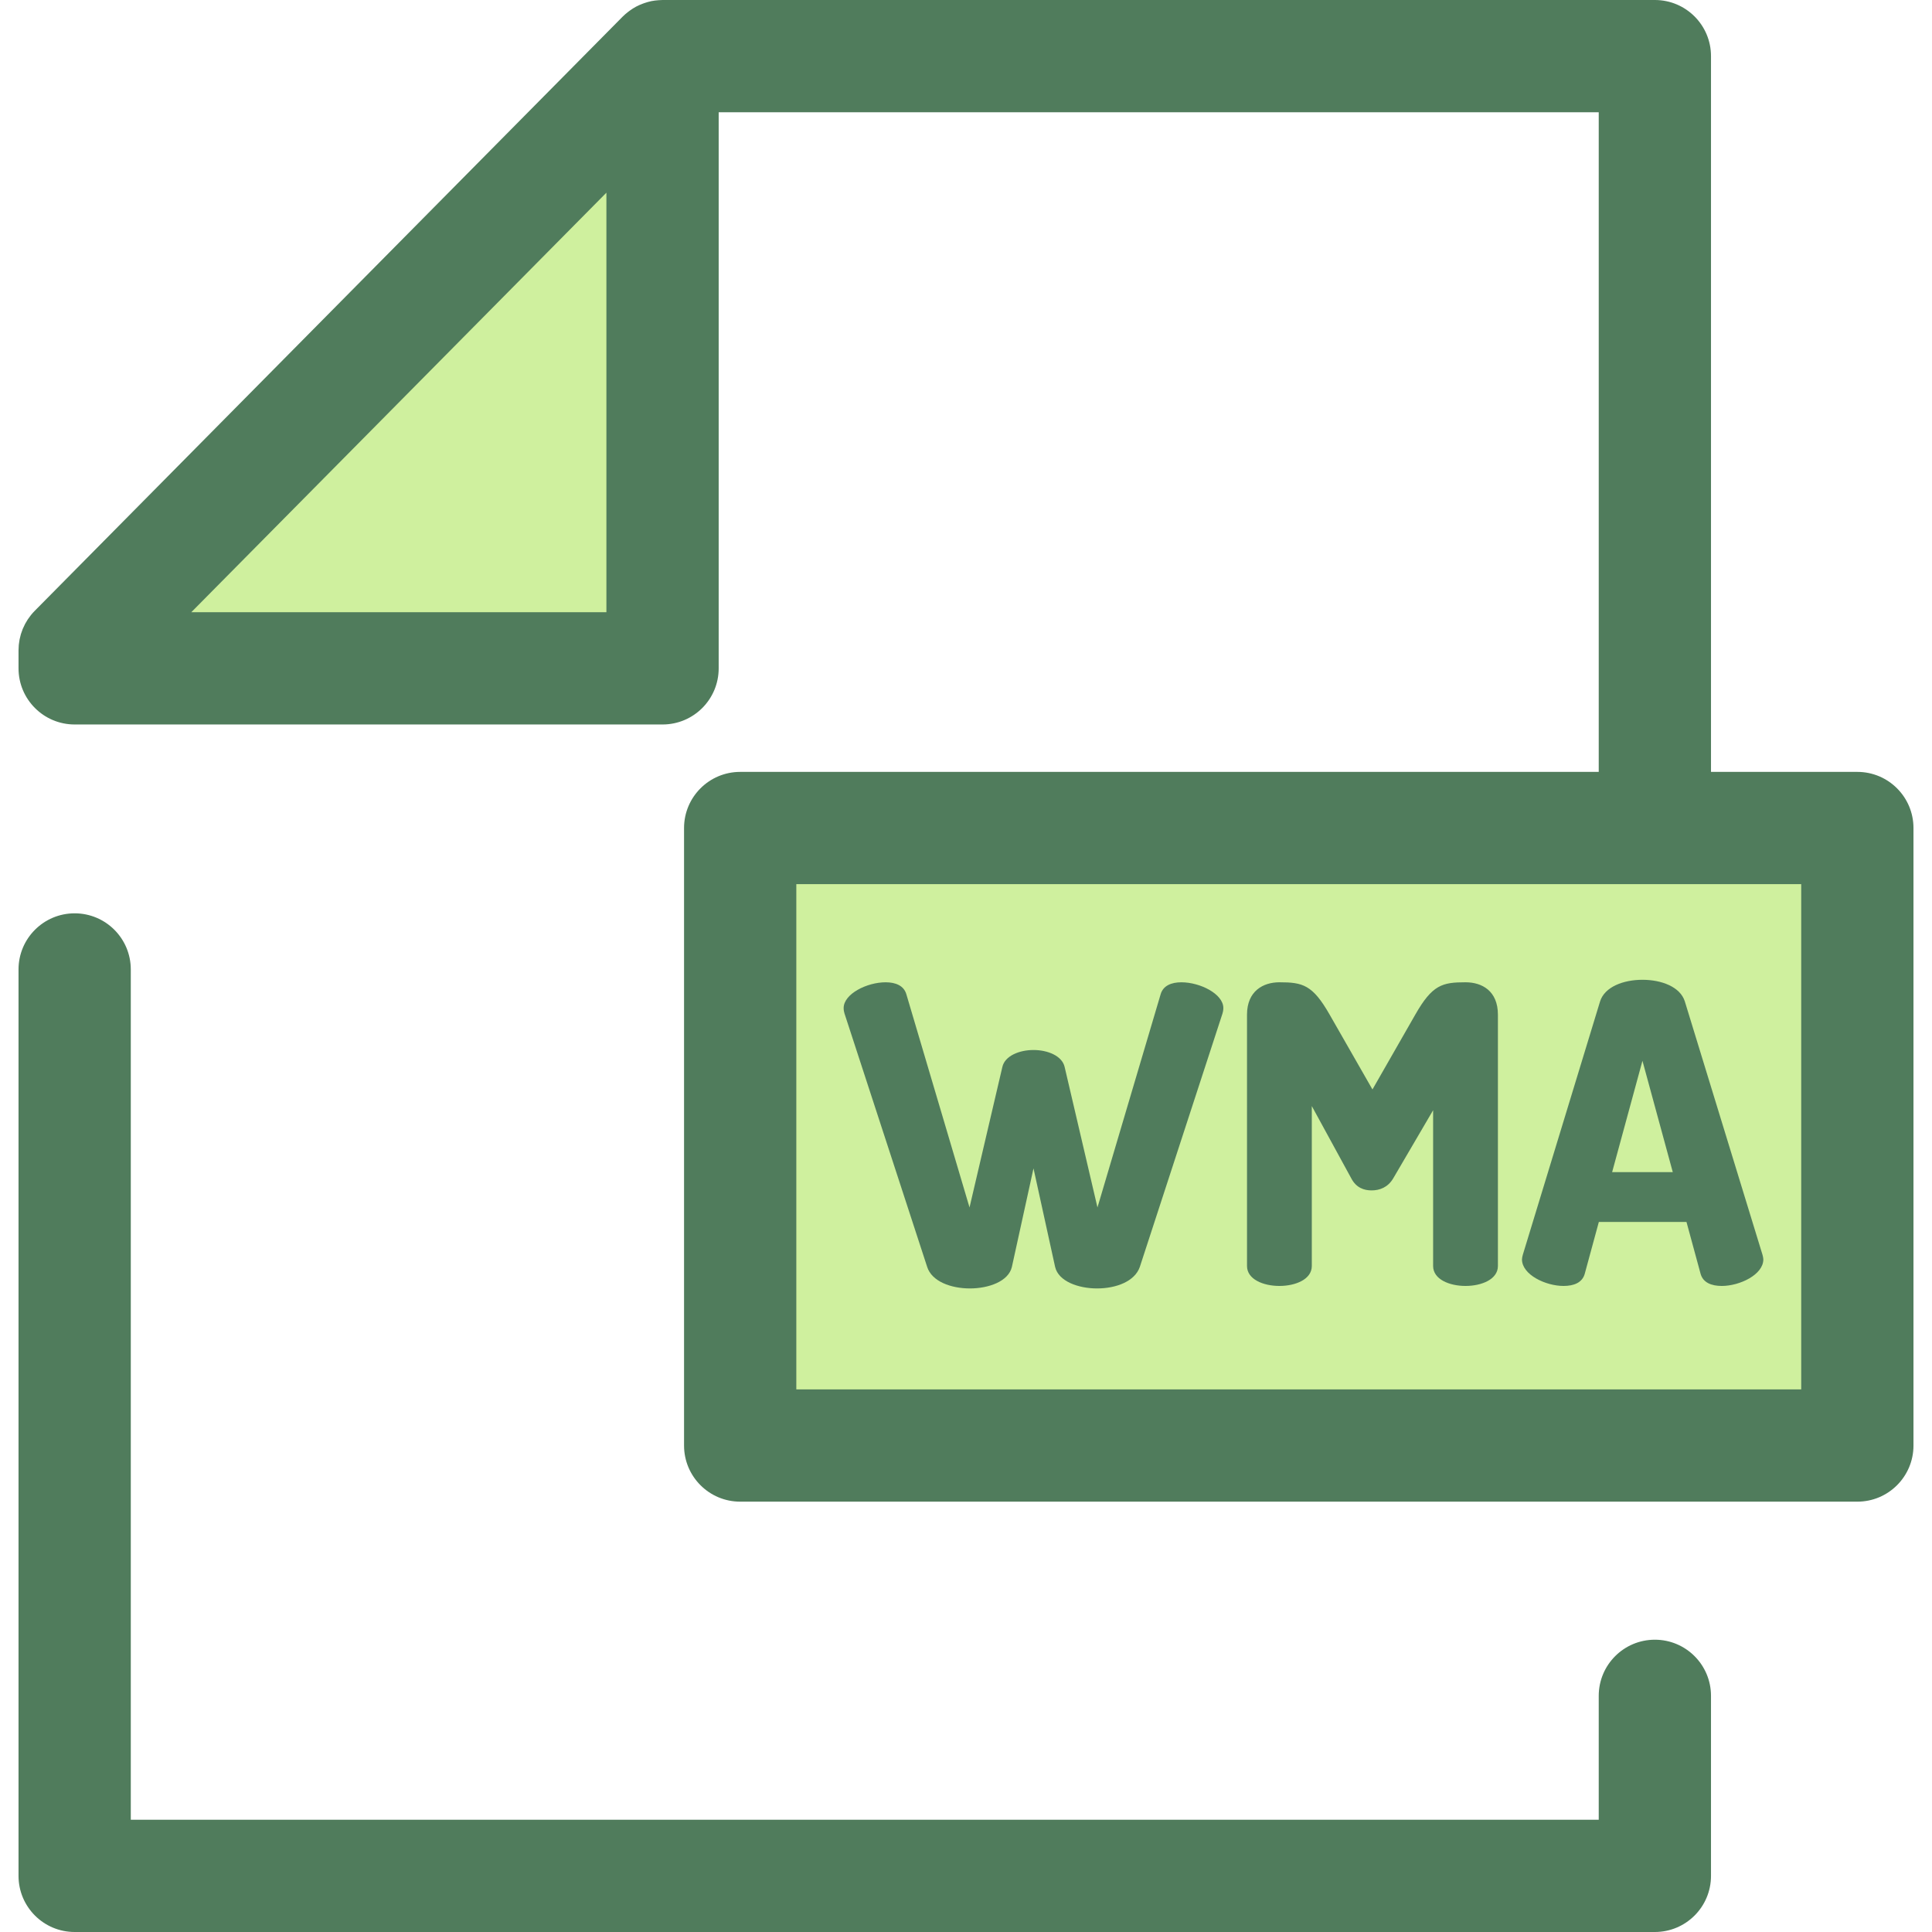<?xml version="1.0" encoding="iso-8859-1"?>
<!-- Uploaded to: SVG Repo, www.svgrepo.com, Generator: SVG Repo Mixer Tools -->
<svg version="1.1" id="Layer_1" xmlns="http://www.w3.org/2000/svg" xmlns:xlink="http://www.w3.org/1999/xlink" 
	 viewBox="0 0 512 512" xml:space="preserve">
<path style="fill:#507C5C;" d="M438.556,512H19.785c-8.216,0-14.876-6.66-14.876-14.876V256.916c0-8.216,6.66-14.876,14.876-14.876
	s14.876,6.66,14.876,14.876v225.332H423.68v-32.833c0-8.216,6.66-14.876,14.876-14.876c8.216,0,14.876,6.66,14.876,14.876v47.709
	C453.432,505.34,446.772,512,438.556,512z"/>
<g>
	<polygon style="fill:#CFF09E;" points="19.785,177.122 19.785,172.332 175.581,14.876 175.581,177.122 	"/>
	<rect x="196.154" y="219.435" style="fill:#CFF09E;" width="296.061" height="163.65"/>
</g>
<g>
	<path style="fill:#507C5C;" d="M492.215,204.559h-38.782V14.876C453.433,6.66,446.773,0,438.557,0H175.581
		c-0.18,0-0.357,0.021-0.537,0.027c-0.173,0.006-0.344,0.013-0.515,0.025c-0.64,0.046-1.275,0.118-1.898,0.244
		c-0.021,0.004-0.04,0.01-0.06,0.015c-0.611,0.126-1.208,0.302-1.797,0.503c-0.158,0.054-0.312,0.11-0.469,0.17
		c-0.583,0.222-1.156,0.467-1.706,0.76c-0.021,0.01-0.043,0.019-0.062,0.03c-0.568,0.305-1.108,0.66-1.633,1.038
		c-0.135,0.097-0.268,0.198-0.402,0.299c-0.522,0.402-1.028,0.827-1.497,1.3L9.211,161.868c-0.35,0.353-0.678,0.721-0.988,1.104
		c-0.207,0.254-0.388,0.521-0.576,0.784c-0.092,0.131-0.195,0.256-0.283,0.388c-0.214,0.324-0.406,0.66-0.592,0.998
		c-0.046,0.083-0.1,0.162-0.143,0.245c-0.183,0.347-0.342,0.701-0.495,1.056c-0.037,0.086-0.082,0.168-0.118,0.256
		c-0.14,0.341-0.256,0.689-0.369,1.038c-0.036,0.112-0.08,0.219-0.113,0.33c-0.095,0.321-0.17,0.646-0.242,0.971
		c-0.034,0.147-0.076,0.293-0.106,0.442c-0.058,0.3-0.095,0.604-0.134,0.907c-0.024,0.177-0.057,0.351-0.073,0.53
		c-0.028,0.303-0.034,0.607-0.045,0.912c-0.006,0.167-0.024,0.332-0.024,0.498v4.792c0,8.216,6.66,14.876,14.876,14.876h155.796
		c8.216,0,14.876-6.66,14.876-14.876V29.752h233.223v174.807H196.156c-8.216,0-14.876,6.66-14.876,14.876v163.644
		c0,8.216,6.66,14.876,14.876,14.876h296.059c8.216,0,14.876-6.66,14.876-14.876V219.435
		C507.091,211.219,500.431,204.559,492.215,204.559z M50.691,162.246l50.394-50.929l59.62-60.255v111.186H50.691V162.246z
		 M477.339,368.203H211.032V234.311h266.308V368.203z"/>
	<path style="fill:#507C5C;" d="M302.072,335.726c-1.321,3.853-6.275,5.724-11.34,5.724c-4.954,0-10.239-1.871-11.12-5.724
		l-5.724-26.091l-5.724,26.091c-0.881,3.853-6.166,5.724-11.12,5.724c-5.064,0-10.129-1.871-11.34-5.724l-21.908-67.154
		c-0.11-0.33-0.22-0.881-0.22-1.431c0-3.743,6.165-6.825,11.118-6.825c2.642,0,4.844,0.881,5.506,3.192l16.734,56.477l8.698-37.211
		c0.66-2.974,4.513-4.513,8.256-4.513s7.596,1.541,8.256,4.513l8.696,37.211l16.734-56.477c0.66-2.312,2.862-3.192,5.504-3.192
		c4.954,0,11.12,3.082,11.12,6.825c0,0.55-0.11,1.101-0.22,1.431L302.072,335.726z"/>
	<path style="fill:#507C5C;" d="M369.219,312.276c-1.431,2.422-3.633,3.192-5.724,3.192c-1.981,0-4.073-0.66-5.394-3.192
		l-10.459-19.156v42.385c0,3.523-4.293,5.284-8.586,5.284c-4.293,0-8.586-1.761-8.586-5.284V268.9c0-6.275,4.293-8.586,8.586-8.586
		c6.166,0,8.807,0.66,13.321,8.586l11.34,19.816l11.34-19.816c4.513-7.927,7.157-8.586,13.321-8.586
		c4.403,0,8.586,2.312,8.586,8.586v66.604c0,3.523-4.293,5.284-8.586,5.284s-8.586-1.761-8.586-5.284v-41.284L369.219,312.276z"/>
	<path style="fill:#507C5C;" d="M403.34,333.745c0-0.33,0.11-0.771,0.22-1.211l20.477-67.154c1.211-3.853,6.165-5.726,11.228-5.726
		c5.064,0,10.019,1.871,11.23,5.726l20.587,67.154c0.11,0.44,0.22,0.881,0.22,1.211c0,4.073-6.275,7.045-11.008,7.045
		c-2.752,0-4.955-0.881-5.614-3.192l-3.743-13.762h-23.229l-3.743,13.762c-0.66,2.312-2.862,3.192-5.614,3.192
		C409.615,340.79,403.34,337.818,403.34,333.745z M443.303,310.626l-8.036-29.503l-8.036,29.503H443.303z"/>
</g>
</svg>